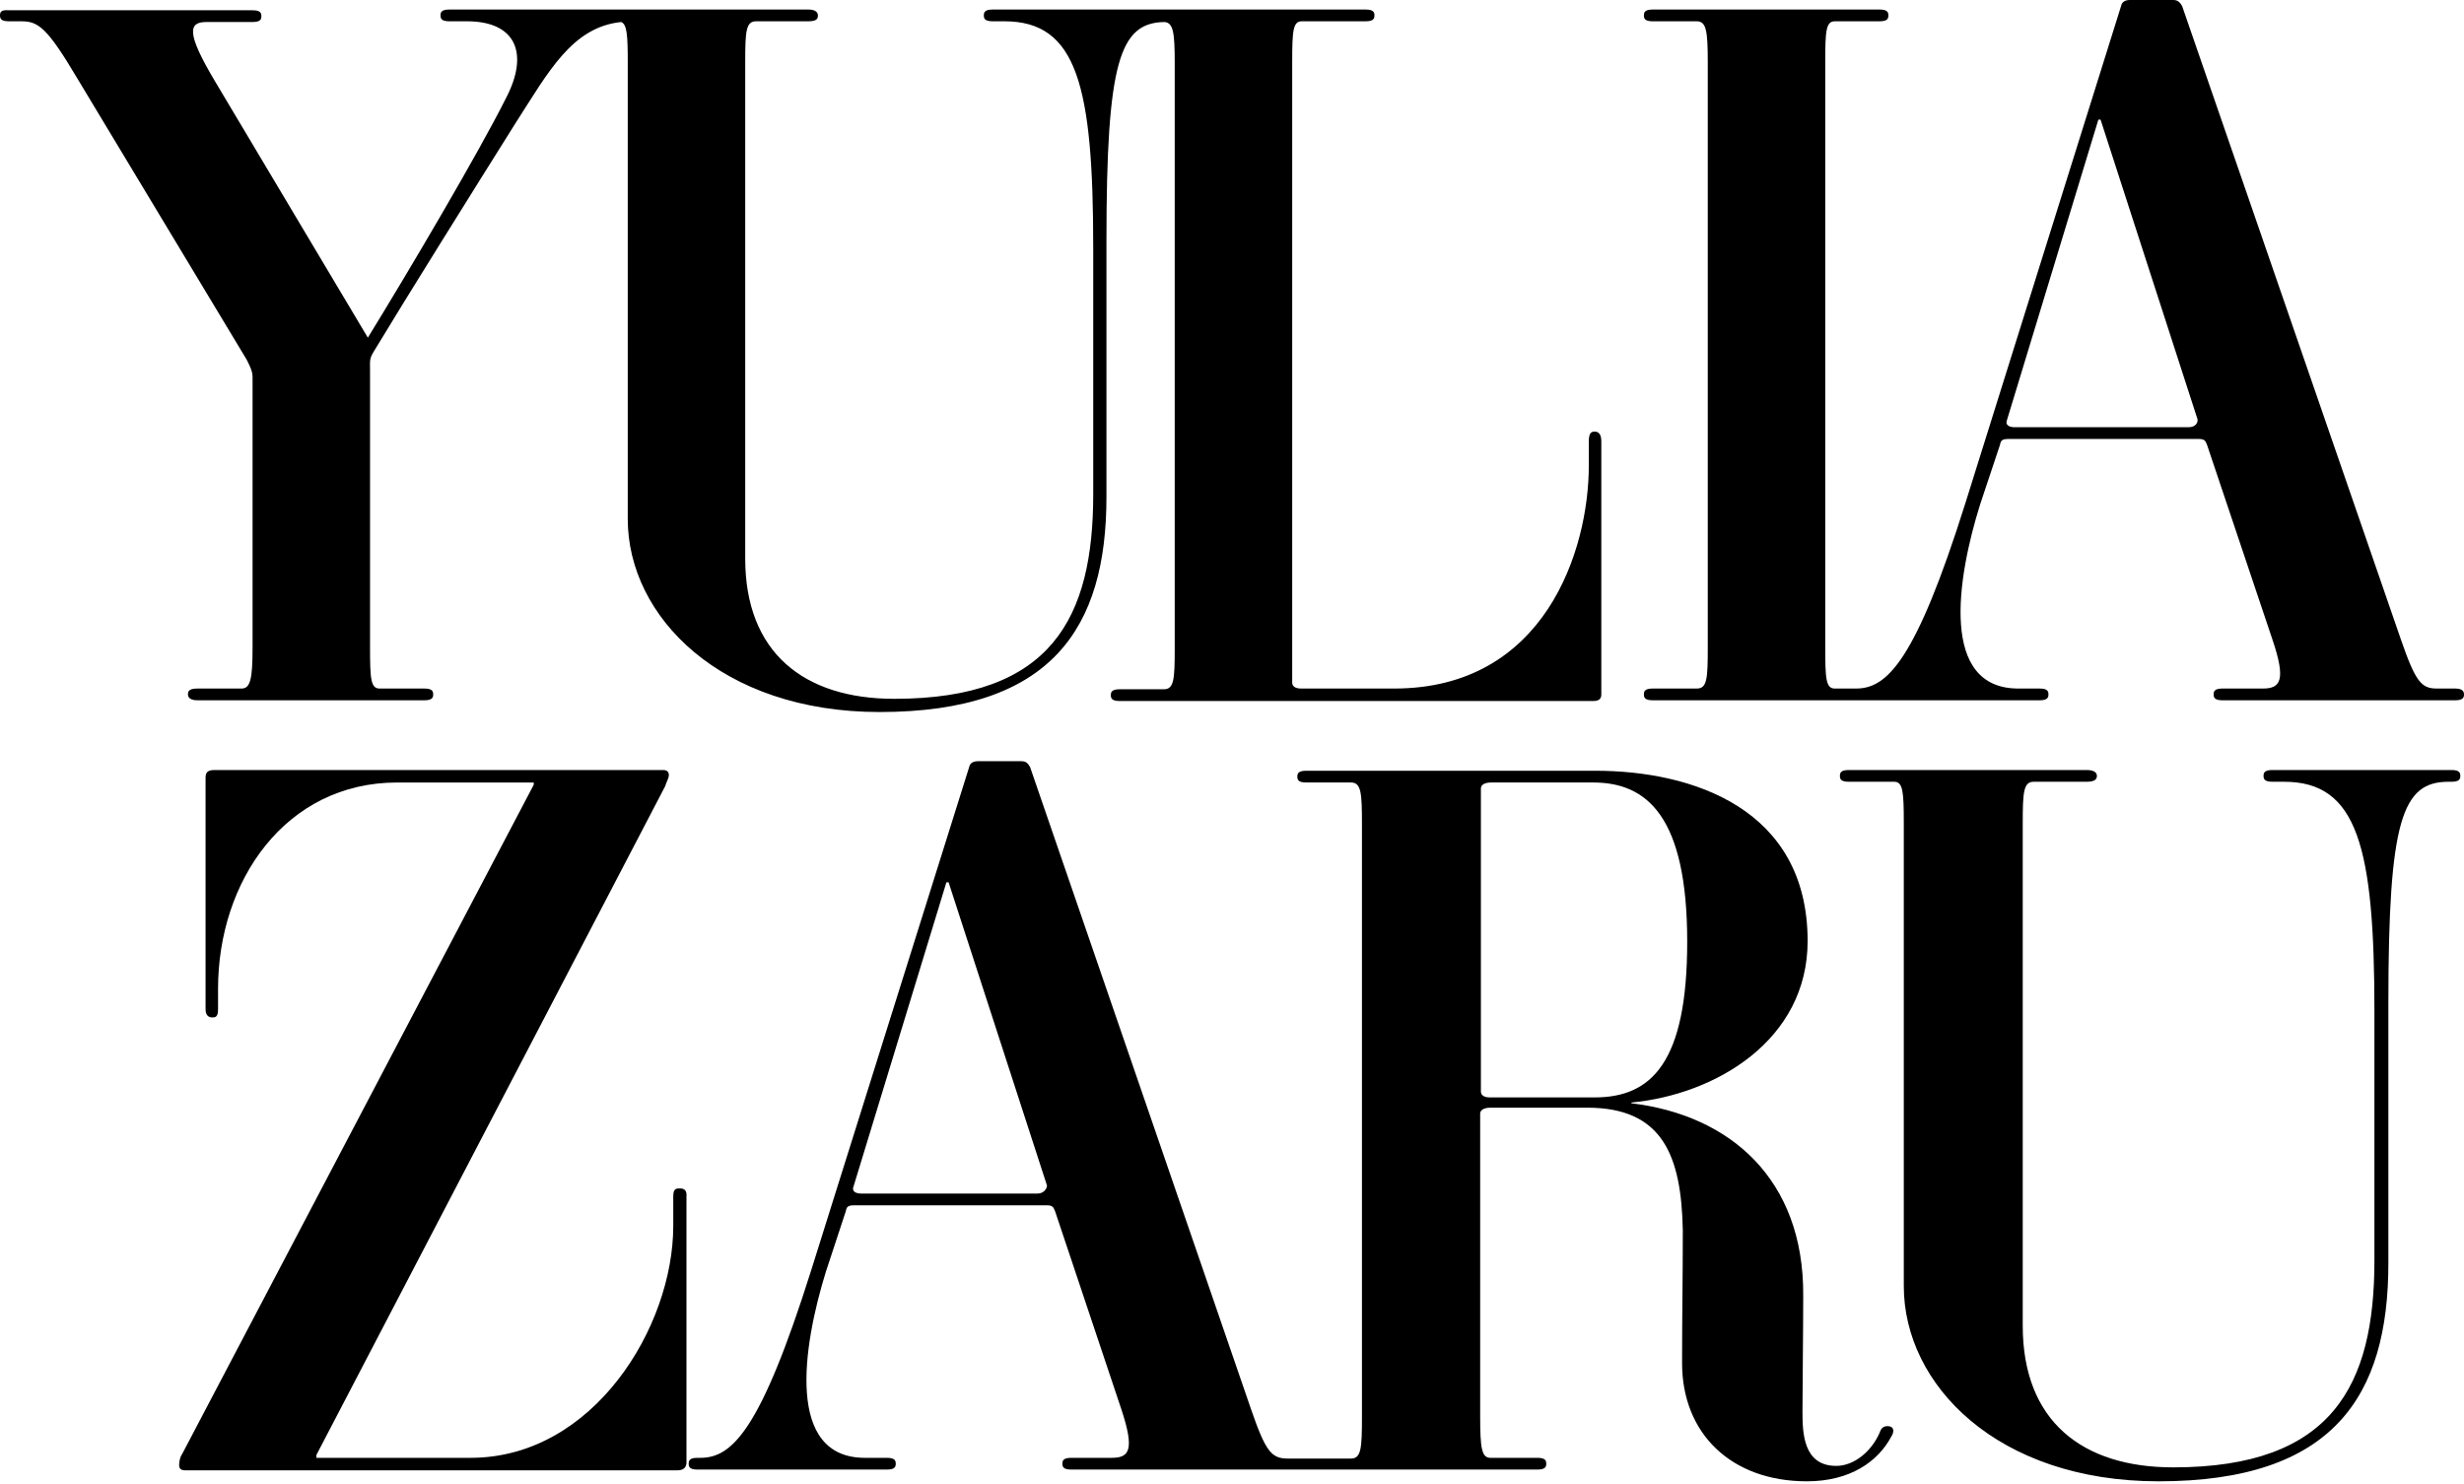 <svg width="259" height="156" viewBox="0 0 259 156" fill="none" xmlns="http://www.w3.org/2000/svg">
<path d="M26.548 39.668V68.068C26.548 71.387 26.317 72.39 25.391 72.39H20.76C19.834 72.39 19.757 72.699 19.757 73.008C19.757 73.316 19.988 73.625 20.76 73.625H44.607C45.456 73.625 45.533 73.316 45.533 73.008C45.533 72.699 45.456 72.39 44.607 72.39H39.9C38.973 72.39 38.896 71.387 38.896 68.068V38.896C38.896 37.893 38.819 37.739 39.282 36.967C42.678 31.333 50.01 19.602 54.177 12.965C57.65 7.563 60.119 2.855 65.29 2.315C65.908 2.547 65.985 3.704 65.985 6.56V54.563C65.985 64.827 75.786 74.86 92.456 74.86C110.592 74.86 116.303 65.985 116.303 52.248V25.313C116.303 6.483 117.692 2.392 122.4 2.315C123.326 2.392 123.48 3.396 123.48 6.637V68.146C123.48 71.464 123.403 72.467 122.323 72.467H117.692C116.843 72.467 116.766 72.776 116.766 73.085C116.766 73.394 116.843 73.702 117.692 73.702H167.47C168.165 73.702 168.319 73.394 168.319 73.008V46.382C168.319 45.533 167.933 45.379 167.624 45.379C167.316 45.379 167.007 45.456 167.007 46.382V48.929C167.007 57.881 162.376 72.39 146.556 72.39H136.754C136.06 72.39 135.828 72.082 135.828 71.773V6.56C135.828 3.241 135.905 2.238 136.832 2.238H143.546C144.395 2.238 144.472 1.929 144.472 1.621C144.472 1.312 144.395 1.003 143.546 1.003H104.341C103.492 1.003 103.415 1.312 103.415 1.621C103.415 1.929 103.492 2.238 104.341 2.238H105.576C113.216 2.238 114.914 9.029 114.914 26.085V51.939C114.914 64.904 110.592 73.471 93.999 73.471C84.507 73.471 78.333 68.609 78.333 58.73V6.56C78.333 3.241 78.41 2.238 79.49 2.238H84.97C85.896 2.238 85.973 1.929 85.973 1.621C85.973 1.312 85.742 1.003 84.97 1.003H47.231C46.382 1.003 46.305 1.312 46.305 1.621C46.305 1.929 46.382 2.238 47.231 2.238H49.083C54.254 2.238 55.643 5.634 53.174 10.341C50.318 16.052 42.987 28.477 38.665 35.501L22.612 8.566C19.525 3.396 19.834 2.315 21.686 2.315H26.548C27.397 2.315 27.474 2.006 27.474 1.698C27.474 1.389 27.397 1.08 26.548 1.08H0.926C0.077 1.003 0 1.312 0 1.621C0 1.929 0.077 2.238 0.926 2.238H2.238C4.013 2.238 4.939 2.855 8.181 8.335L25.931 37.816C26.317 38.587 26.548 39.05 26.548 39.668Z" fill="black"/>
<path d="M258.074 72.39H256.145C254.524 72.39 253.907 71.696 252.363 67.22L229.365 0.617C229.134 0.232 228.902 0 228.439 0H223.886C223.346 0 223.037 0.232 222.96 0.617L206.599 52.865C201.351 69.535 198.341 72.39 195.1 72.39H192.861C191.935 72.39 191.858 71.387 191.858 68.069V6.56C191.858 3.241 191.935 2.238 192.861 2.238H197.569C198.418 2.238 198.495 1.929 198.495 1.621C198.495 1.312 198.418 1.003 197.569 1.003H173.722C172.873 1.003 172.796 1.312 172.796 1.621C172.796 1.929 172.873 2.238 173.722 2.238H178.353C179.356 2.238 179.51 3.241 179.51 6.56V68.069C179.51 71.387 179.433 72.39 178.353 72.39H173.722C172.873 72.39 172.796 72.699 172.796 73.008C172.796 73.316 172.873 73.625 173.722 73.625H214.393C215.242 73.625 215.319 73.316 215.319 73.008C215.319 72.699 215.242 72.39 214.393 72.39H212.155C203.897 72.39 205.673 60.891 208.142 53.019L210.226 46.768C210.303 46.459 210.303 46.151 211.075 46.151H231.14C231.835 46.151 231.835 46.459 231.989 46.768L238.858 67.22C240.324 71.541 239.707 72.39 237.855 72.39H233.61C232.761 72.39 232.684 72.699 232.684 73.008C232.684 73.316 232.761 73.625 233.61 73.625H258.074C258.923 73.625 259.001 73.316 259.001 73.008C259.001 72.699 258.846 72.39 258.074 72.39ZM230.06 44.916H211.769C211.075 44.916 210.843 44.607 210.92 44.298L220.567 12.579H220.799L230.986 44.067C231.063 44.453 230.754 44.916 230.06 44.916Z" fill="black"/>
<path d="M71.463 124.946C71.078 124.946 70.769 124.946 70.769 125.795V128.882C70.769 139.532 62.357 153.27 49.469 153.27H33.262V152.961L69.92 82.654C69.997 82.346 70.306 81.805 70.306 81.497C70.306 81.111 70.074 80.957 69.689 80.957H22.535C21.686 80.957 21.608 81.342 21.608 81.805V106.116C21.608 106.81 21.994 106.965 22.303 106.965C22.612 106.965 22.92 106.965 22.92 106.116V103.955C22.92 92.61 30.02 82.269 41.751 82.269H56.106V82.5L19.139 152.884C18.907 153.192 18.83 153.733 18.83 154.041C18.83 154.427 19.062 154.582 19.448 154.582H71.232C71.927 154.582 72.158 154.196 72.158 153.733V125.795C72.235 125.024 71.772 124.946 71.463 124.946Z" fill="black"/>
<path d="M198.572 149.951C197.955 149.874 197.723 150.183 197.569 150.646C196.643 152.729 194.79 154.118 193.015 154.118C189.543 154.118 189.465 150.646 189.465 148.408C189.465 145.784 189.543 140.073 189.543 136.214C189.62 123.943 181.825 117.229 171.484 115.994V115.917C180.359 115.068 190.006 109.357 190.006 98.938C190.006 84.969 177.812 81.034 167.702 81.034H137.295C136.446 81.034 136.369 81.342 136.369 81.651C136.369 81.96 136.446 82.268 137.295 82.268H142.003C143.083 82.268 143.16 83.349 143.16 86.667V148.948C143.16 152.266 143.083 153.347 142.003 153.347H135.366C133.668 153.347 133.05 152.652 131.507 148.176L108.277 80.648C108.046 80.262 107.891 80.03 107.351 80.03H102.798C102.257 80.03 101.949 80.262 101.872 80.648L85.279 133.513C79.954 150.414 76.944 153.27 73.626 153.27H73.317C72.468 153.27 72.391 153.578 72.391 153.887C72.391 154.196 72.468 154.504 73.317 154.504H93.228C94.077 154.504 94.154 154.196 94.154 153.887C94.154 153.578 94.077 153.27 93.228 153.27H90.913C82.578 153.27 84.353 141.616 86.823 133.667L88.906 127.339C88.983 127.03 88.983 126.721 89.755 126.721H110.052C110.747 126.721 110.747 127.03 110.901 127.339L117.847 148.099C119.313 152.498 118.696 153.27 116.844 153.27H112.599C111.75 153.27 111.673 153.578 111.673 153.887C111.673 154.196 111.75 154.504 112.599 154.504H161.605C162.454 154.504 162.531 154.196 162.531 153.887C162.531 153.578 162.454 153.27 161.605 153.27H156.666C155.74 153.27 155.586 152.266 155.586 148.871V117.074C155.586 116.766 155.894 116.457 156.666 116.457H166.853C174.802 116.457 176.731 121.551 176.886 129.345C176.886 134.362 176.809 138.066 176.809 143.314C176.809 150.723 181.979 155.739 189.928 155.739C194.482 155.739 197.414 153.655 198.804 151.031C199.112 150.568 199.112 150.028 198.572 149.951ZM109.049 125.486H90.527C89.832 125.486 89.601 125.178 89.678 124.869L99.479 92.764H99.711L110.052 124.638C110.052 124.946 109.743 125.486 109.049 125.486ZM156.589 115.377C155.894 115.377 155.663 115.068 155.663 114.759V82.886C155.663 82.577 155.971 82.268 156.743 82.268H167.47C173.104 82.268 177.349 85.819 177.349 99.015C177.349 111.749 173.567 115.377 167.625 115.377H156.589Z" fill="black"/>
<path d="M257.687 80.957H238.856C238.008 80.957 237.93 81.265 237.93 81.574C237.93 81.883 238.008 82.191 238.856 82.191H240.091C247.809 82.191 249.584 89.06 249.584 106.347V132.51C249.584 145.629 245.185 154.273 228.438 154.273C218.868 154.273 212.617 149.411 212.617 139.378V86.59C212.617 83.272 212.694 82.191 213.775 82.191H219.331C220.257 82.191 220.412 81.883 220.412 81.574C220.412 81.265 220.18 80.957 219.331 80.957H194.326C193.477 80.957 193.4 81.265 193.4 81.574C193.4 81.883 193.477 82.191 194.326 82.191H199.111C200.037 82.191 200.115 83.272 200.115 86.59V135.211C200.115 145.629 209.993 155.739 226.894 155.739C245.262 155.739 251.05 146.787 251.05 132.818V105.498C251.05 86.127 252.516 82.191 257.378 82.191H257.687C258.536 82.191 258.613 81.883 258.613 81.574C258.613 81.265 258.536 80.957 257.687 80.957Z" fill="black"/>
</svg>
